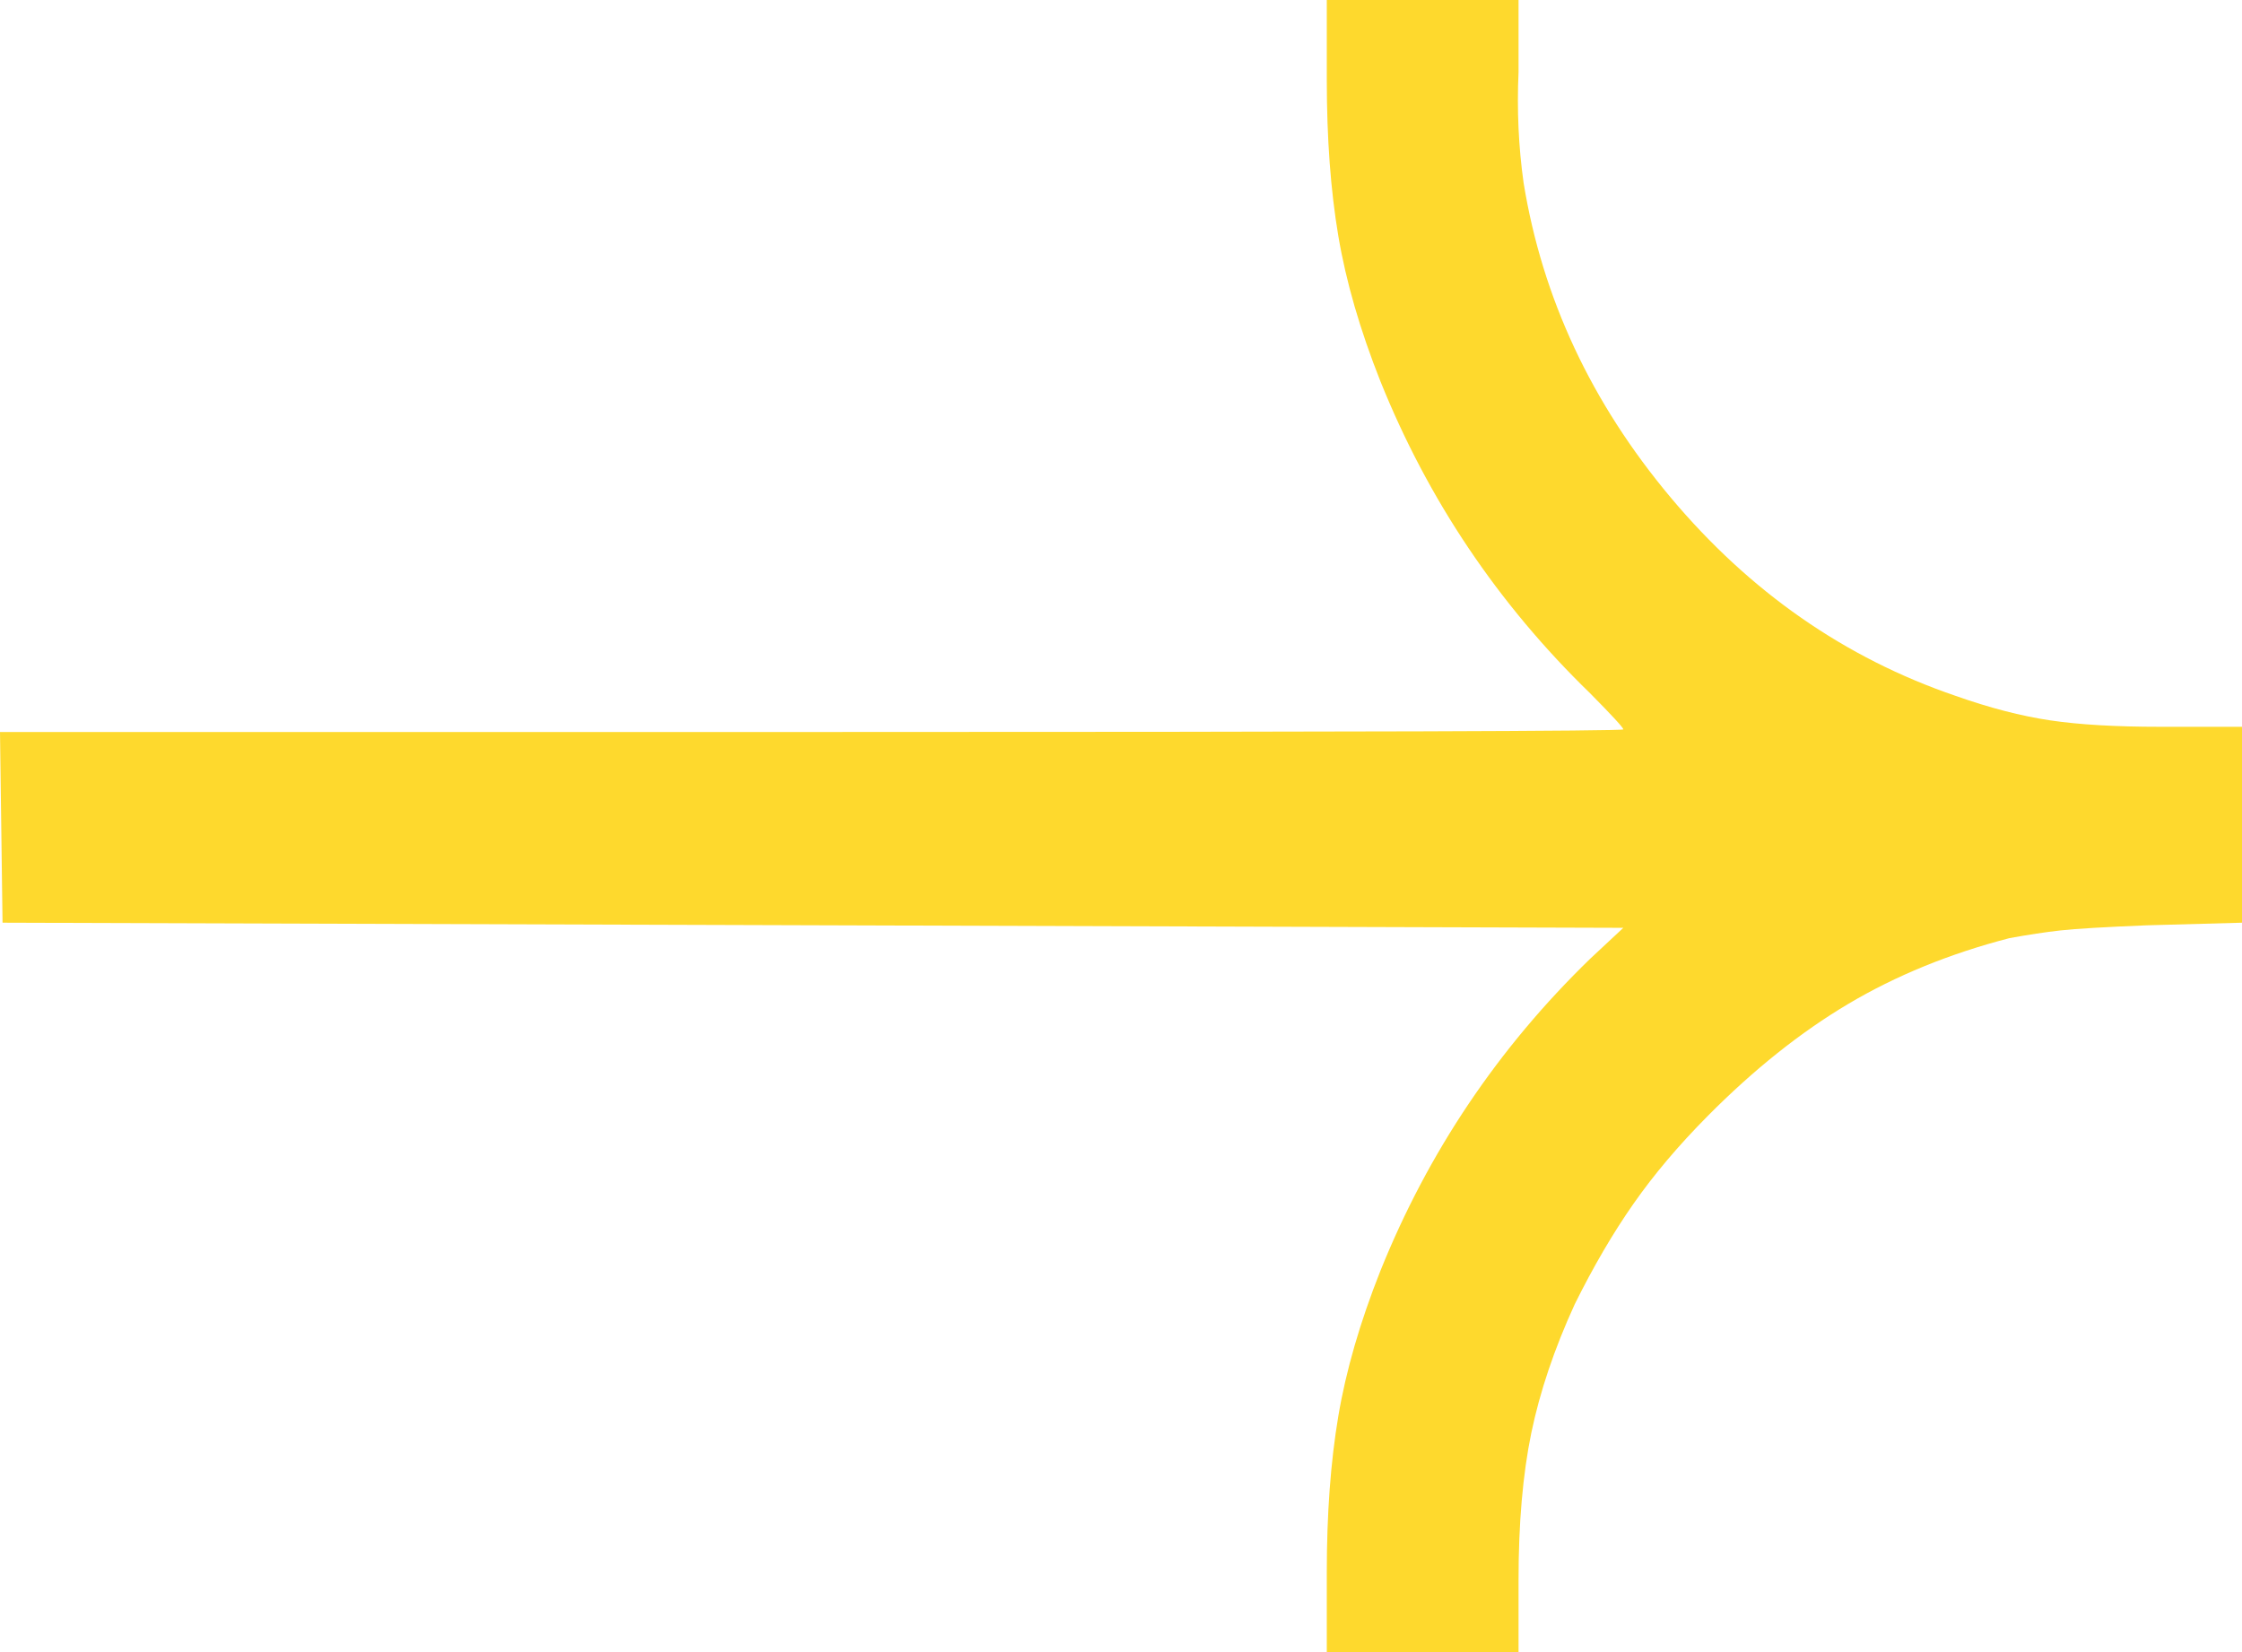 <svg width="38" height="28" viewBox="0 0 38 28" fill="none" xmlns="http://www.w3.org/2000/svg">
<path d="M22.488 1.354C22.488 2.344 22.553 3.225 22.683 3.997C22.813 4.769 23.051 5.591 23.398 6.465C24.207 8.474 25.391 10.236 26.951 11.75C27.326 12.129 27.514 12.333 27.514 12.362C27.514 12.391 22.921 12.406 13.736 12.406H0L0.043 15.638L27.514 15.725L26.951 16.25C25.391 17.764 24.207 19.526 23.398 21.535C23.051 22.409 22.813 23.231 22.683 24.003C22.553 24.775 22.488 25.656 22.488 26.646V28H25.738V26.777C25.738 25.816 25.81 24.986 25.954 24.287C26.099 23.588 26.344 22.86 26.691 22.103C27.009 21.462 27.341 20.894 27.688 20.399C28.034 19.904 28.453 19.409 28.944 18.914C29.724 18.128 30.518 17.494 31.327 17.014C32.136 16.534 33.046 16.162 34.057 15.9C34.375 15.842 34.664 15.798 34.924 15.769C35.184 15.74 35.675 15.711 36.397 15.682L38 15.638V12.318H36.614C35.862 12.318 35.241 12.282 34.75 12.209C34.259 12.136 33.725 11.998 33.147 11.794C31.27 11.153 29.659 10.032 28.316 8.431C26.973 6.829 26.142 5.053 25.824 3.101C25.738 2.49 25.709 1.864 25.738 1.223V0H22.488V1.354Z" fill="#FED92D"/>
</svg>
